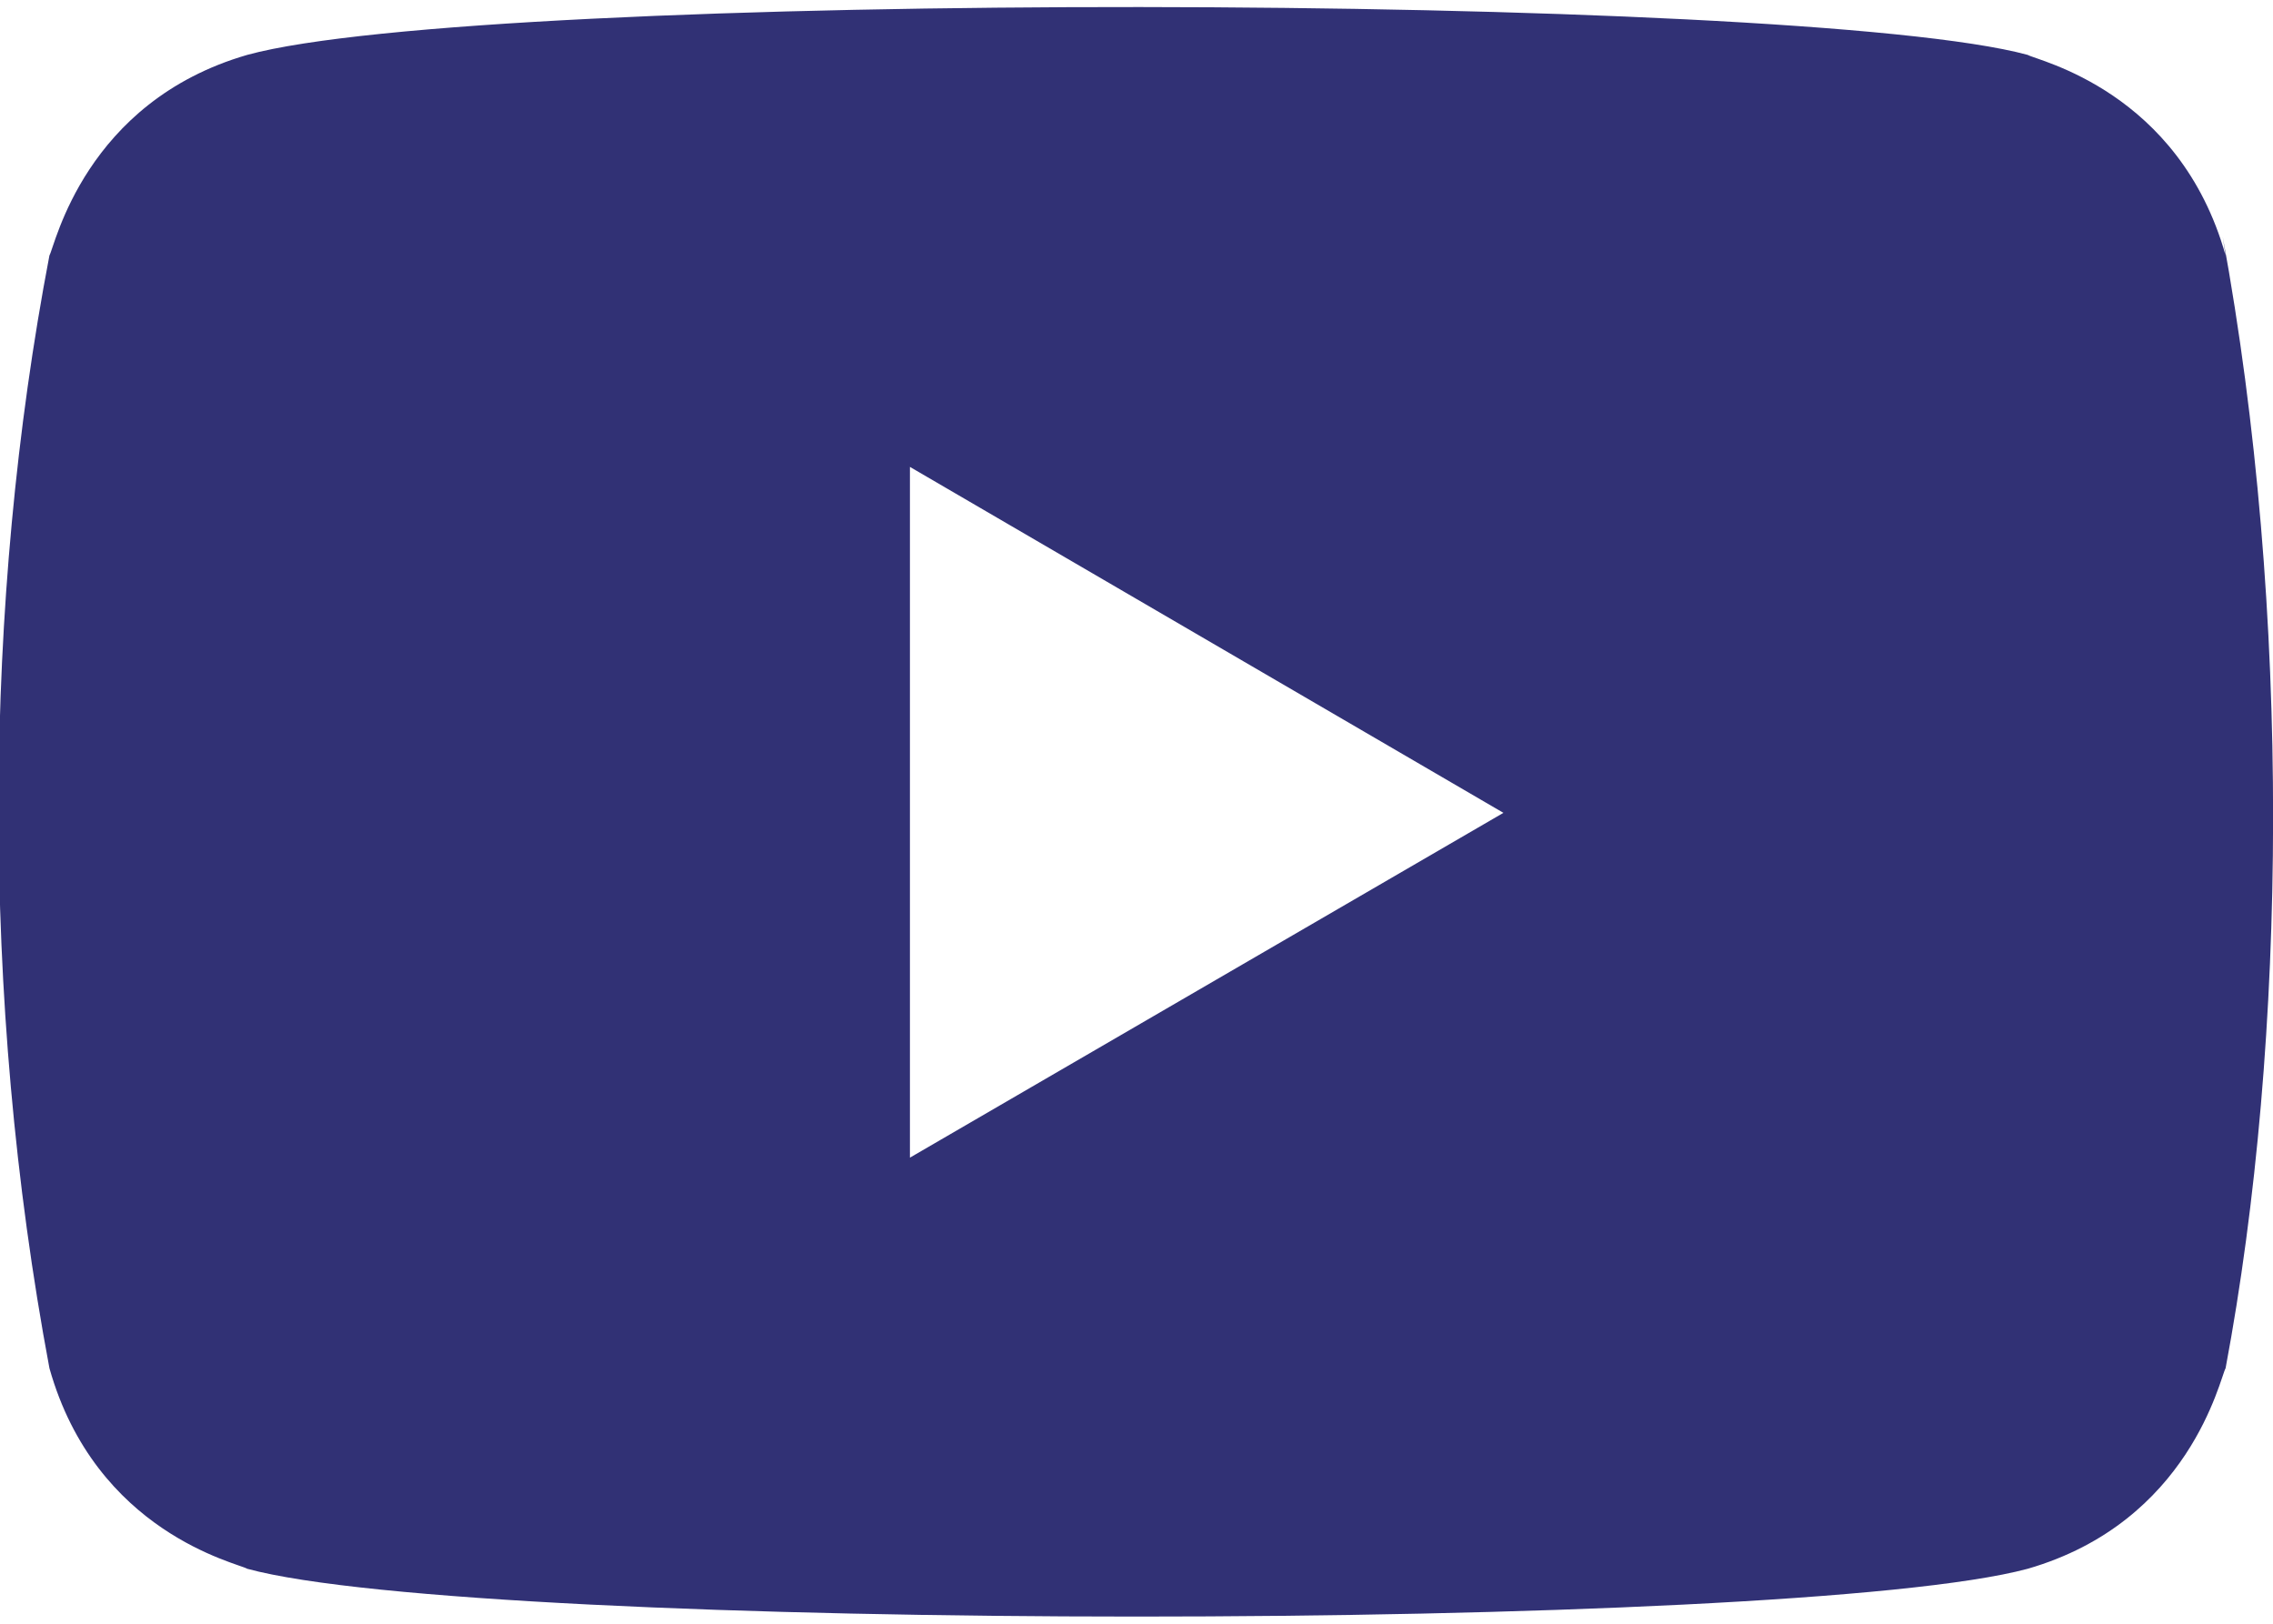 <svg width="28" height="20" viewBox="0 0 28 20" fill="none" xmlns="http://www.w3.org/2000/svg">
<path d="M0.609 16.853C1.181 18.881 2.93 19.252 3.046 19.323C5.924 20.107 22.057 20.109 24.978 19.323C26.979 18.744 27.347 16.97 27.416 16.853C28.177 12.8 28.227 7.516 27.381 2.917L27.416 3.146C26.844 1.118 25.095 0.747 24.978 0.676C22.139 -0.095 5.964 -0.124 3.046 0.676C1.045 1.256 0.678 3.029 0.609 3.146C-0.206 7.405 -0.247 12.293 0.609 16.853ZM11.209 14.259V5.751L18.52 10.012L11.209 14.259Z" fill="#313175"/>
</svg>
